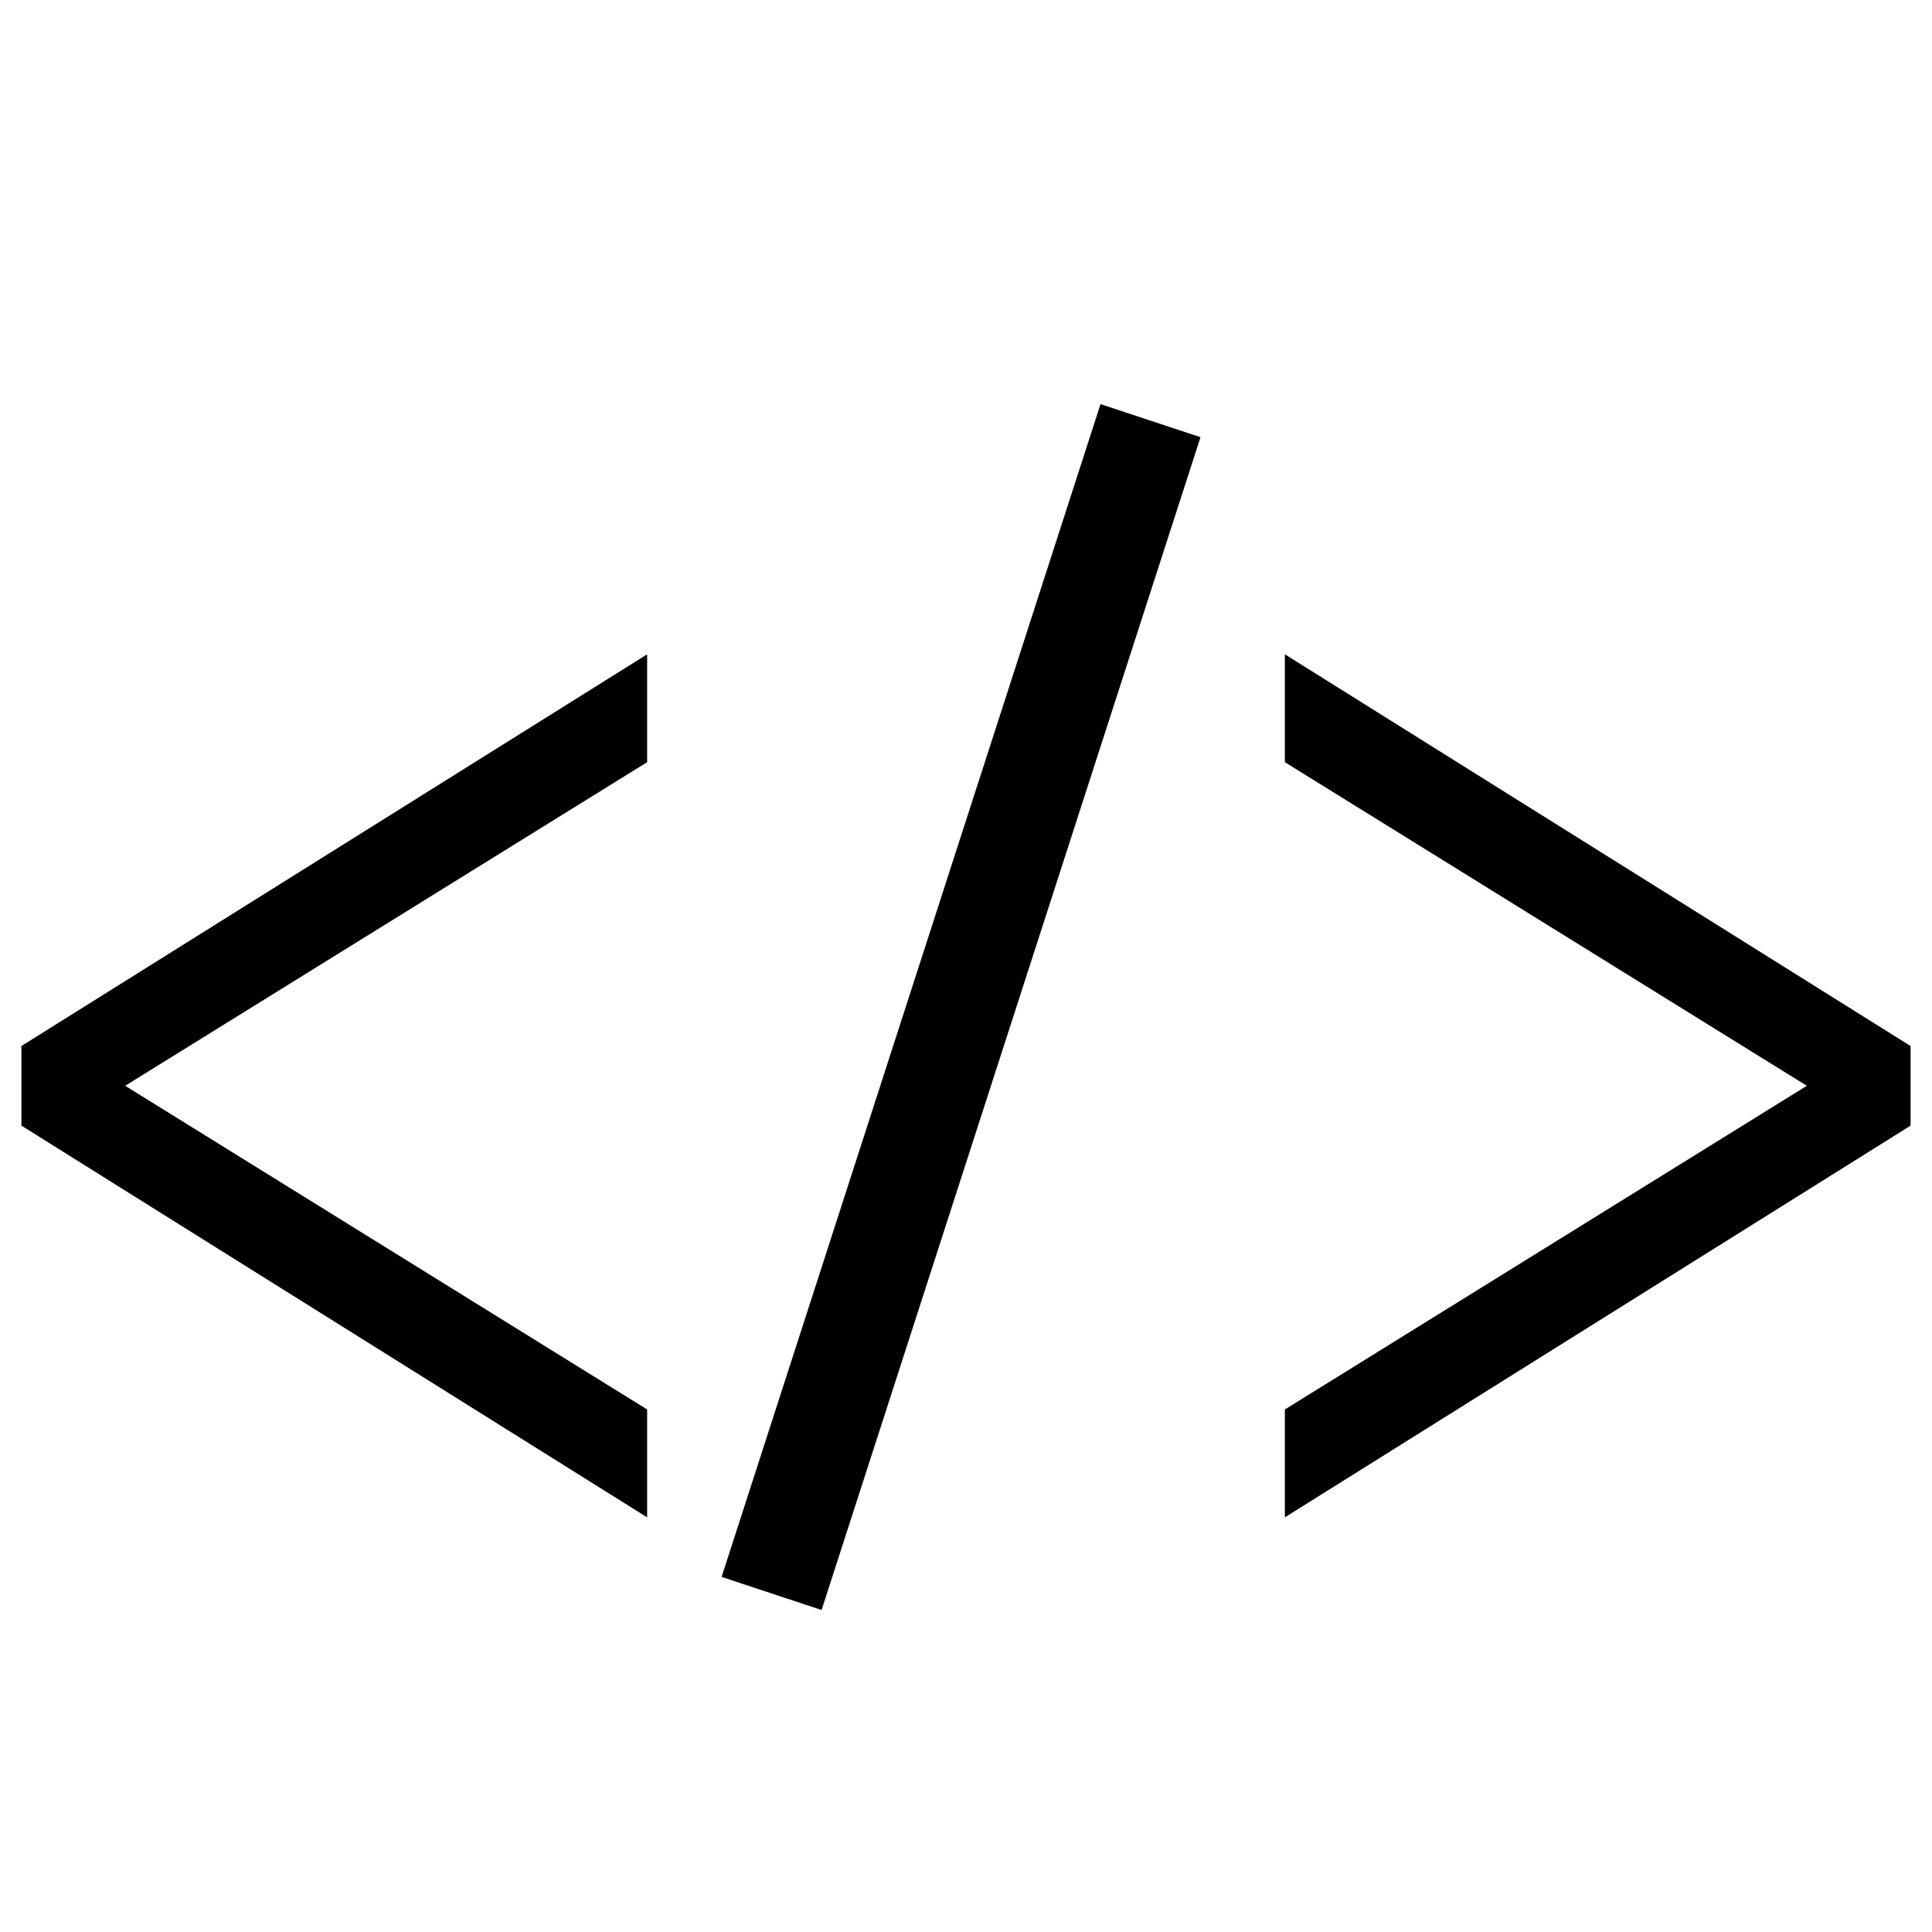 <!-- Generated by IcoMoon.io -->
<svg version="1.1" xmlns="http://www.w3.org/2000/svg" width="24" height="24" viewBox="0 0 24 24">
<title>prerender</title>
<path d="M1.555 13.488l6.484-4.020v-1.34l-7.773 4.866v0.989l7.773 4.866v-1.34z"></path>
<path d="M22.445 13.488l-6.484-4.020v-1.34l7.773 4.866v0.989l-7.773 4.866v-1.34z"></path>
<path d="M13.671 5.020l-4.707 14.569 1.242 0.411 4.707-14.569z"></path>
</svg>
